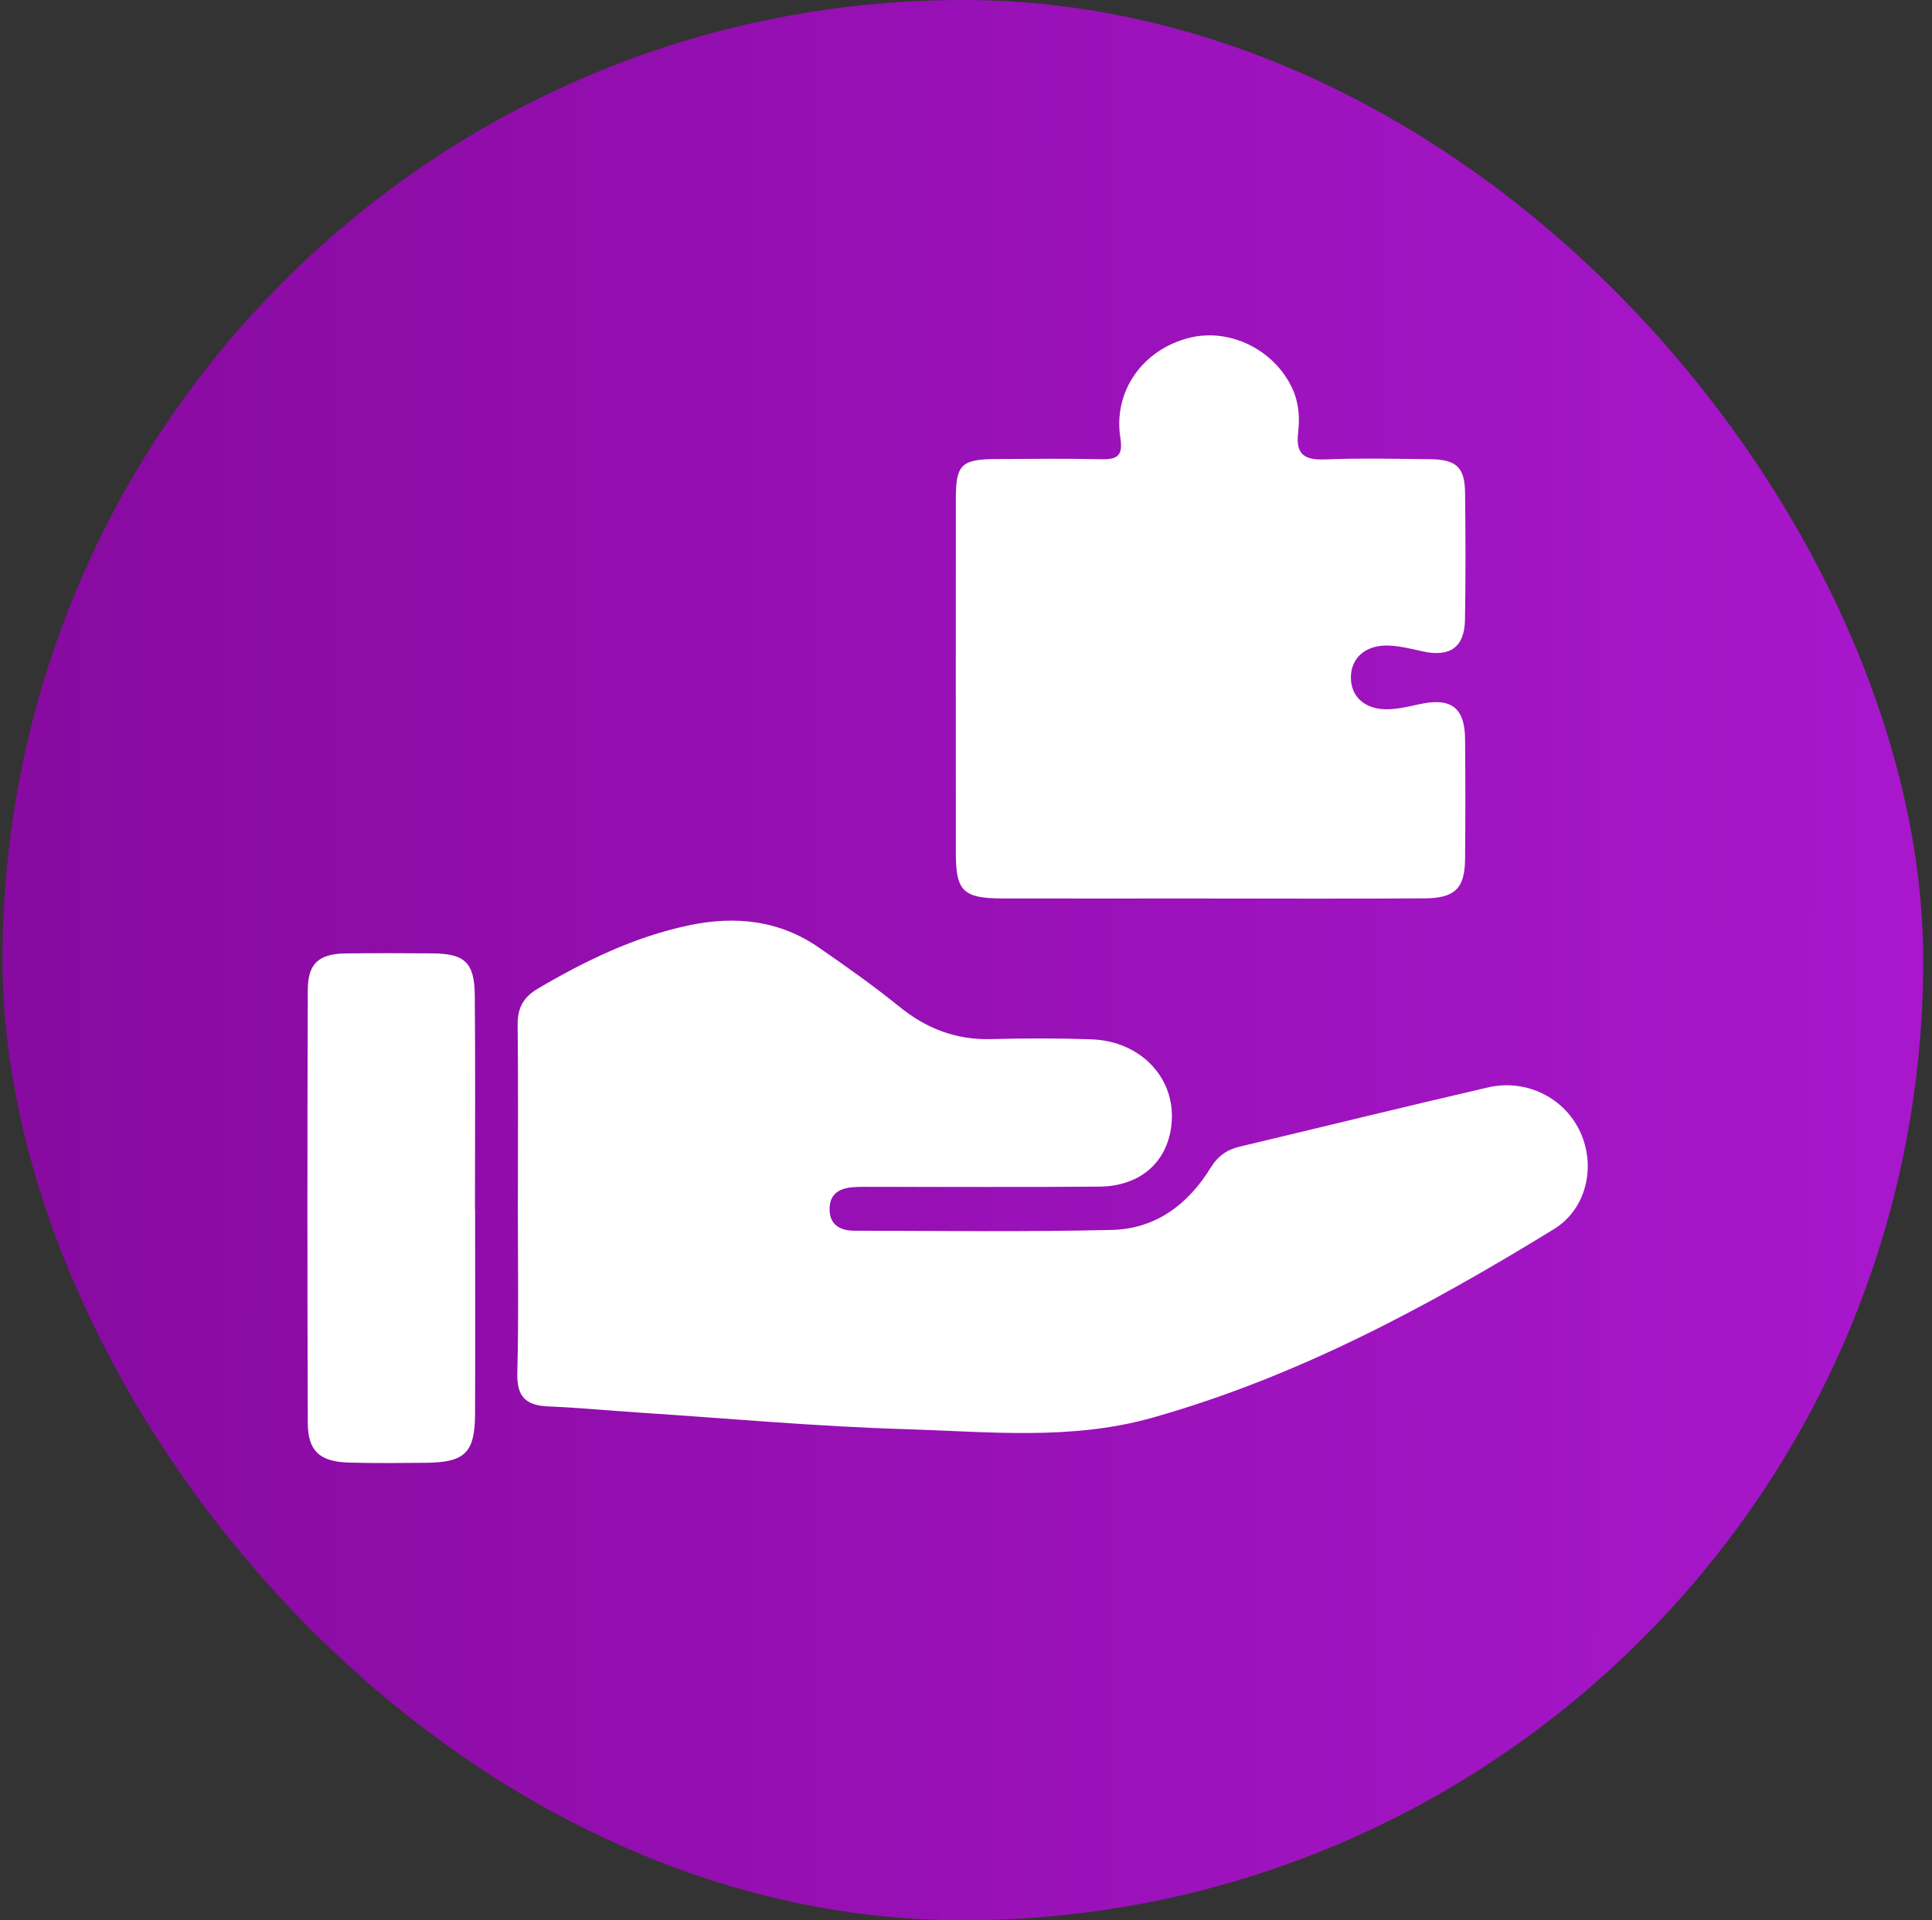 <svg width="171" height="170" viewBox="0 0 171 170" fill="none" xmlns="http://www.w3.org/2000/svg">
<rect x="0" y="0" width="171" height="170" fill="#333333" stroke="none"/>
<rect x="0.223" width="170" height="170" rx="85" fill="url(#paint0_linear_259_32247)"/>
<g clipPath="url(#clip0_259_32247)">
<path d="M45.837 106.141C45.837 101.005 45.87 95.868 45.816 90.728C45.799 89.253 46.306 88.282 47.625 87.508C51.824 85.041 56.162 82.934 60.978 81.917C65.079 81.051 68.986 81.463 72.487 83.892C74.906 85.566 77.316 87.266 79.599 89.116C81.996 91.061 84.618 92.078 87.743 91.99C90.698 91.911 93.662 91.907 96.618 92.011C100.897 92.165 103.954 95.335 103.713 99.23C103.497 102.729 101.049 105.021 97.29 105.05C90.668 105.104 84.043 105.066 77.421 105.071C76.787 105.071 76.153 105.054 75.519 105.1C74.339 105.183 73.455 105.658 73.426 106.966C73.392 108.395 74.322 108.953 75.599 108.953C83.21 108.966 90.821 109.066 98.427 108.882C102.296 108.791 105.167 106.608 107.142 103.396C107.784 102.35 108.579 101.78 109.742 101.505C117.065 99.767 124.367 97.96 131.699 96.268C135.141 95.473 138.536 97.231 139.902 100.292C141.251 103.313 140.414 107.049 137.526 108.82C126.321 115.693 114.778 121.904 101.979 125.512C94.77 127.545 87.417 126.741 80.127 126.52C72.255 126.287 64.394 125.566 56.526 125.05C53.858 124.875 51.194 124.616 48.526 124.508C46.509 124.425 45.731 123.617 45.786 121.542C45.921 116.41 45.828 111.269 45.832 106.133L45.837 106.141Z" fill="white"/>
<path d="M107.082 79.538C100.955 79.538 94.829 79.555 88.702 79.538C85.252 79.526 84.601 78.88 84.601 75.552C84.596 65.075 84.592 54.598 84.601 44.121C84.601 41.126 85.104 40.651 88.195 40.638C91.294 40.626 94.393 40.588 97.488 40.655C98.985 40.688 99.399 40.288 99.158 38.718C98.528 34.627 101.141 30.974 105.196 29.924C108.837 28.978 112.841 30.974 114.414 34.46C114.98 35.723 115.044 37.043 114.892 38.343C114.672 40.247 115.479 40.742 117.289 40.672C120.384 40.551 123.483 40.617 126.583 40.651C128.904 40.676 129.648 41.38 129.673 43.625C129.716 47.37 129.728 51.119 129.665 54.864C129.627 57.297 128.337 58.197 125.936 57.668C124.976 57.456 124.012 57.214 123.035 57.156C120.955 57.035 119.602 58.164 119.568 59.913C119.534 61.696 120.841 62.867 122.917 62.788C123.822 62.754 124.722 62.542 125.61 62.346C128.409 61.721 129.648 62.621 129.673 65.421C129.707 68.957 129.703 72.498 129.673 76.035C129.652 78.634 128.79 79.513 126.084 79.53C119.746 79.572 113.407 79.543 107.069 79.547L107.082 79.538Z" fill="white"/>
<path d="M42.052 107.058C42.052 113.094 42.069 119.126 42.048 125.162C42.035 128.616 41.156 129.469 37.667 129.499C35.414 129.519 33.16 129.544 30.911 129.482C28.298 129.407 27.249 128.47 27.241 125.949C27.198 113.185 27.198 100.421 27.241 87.657C27.249 85.27 28.222 84.437 30.628 84.404C33.16 84.375 35.697 84.383 38.23 84.4C41.126 84.417 41.997 85.191 42.023 88.12C42.082 94.431 42.039 100.746 42.039 107.058H42.048H42.052Z" fill="white"/>
</g>
<defs>
<linearGradient id="paint0_linear_259_32247" x1="0.223" y1="97.364" x2="170.2" y2="97.669" gradientUnits="userSpaceOnUse">
<stop stop-color="#880AA0"/>
<stop offset="1" stop-color="#A817CC"/>
</linearGradient>
<clipPath id="clip0_259_32247">
<rect width="113.333" height="99.841" fill="white" transform="translate(27.203 29.682)"/>
</clipPath>
</defs>
</svg>
